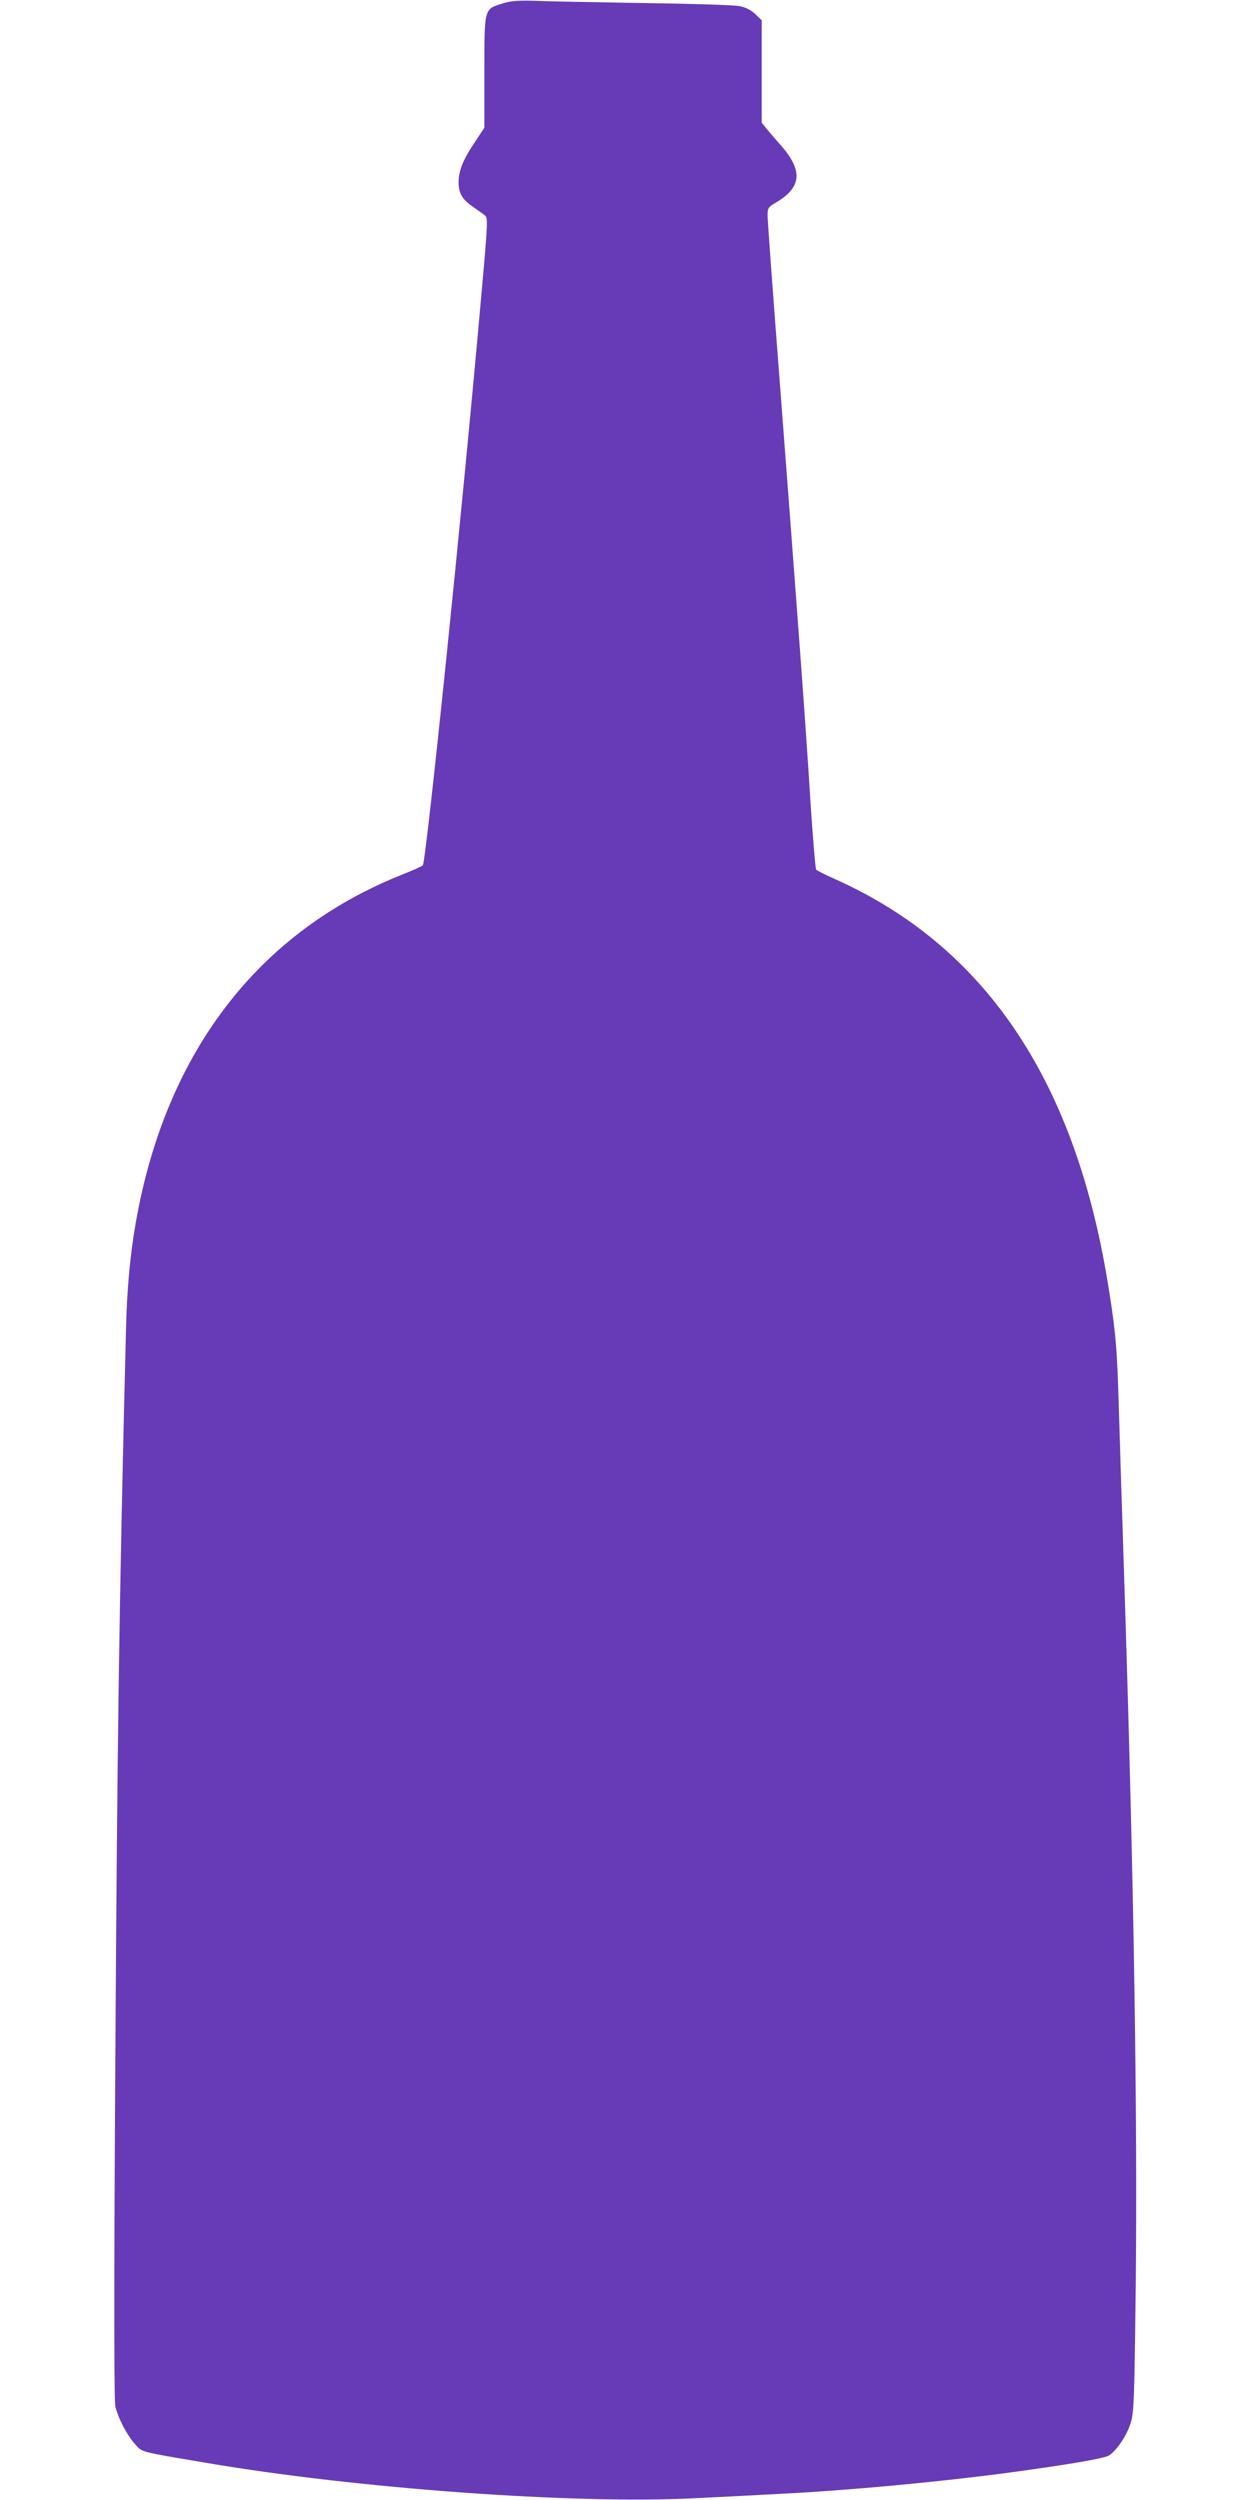 <?xml version="1.0" standalone="no"?>
<!DOCTYPE svg PUBLIC "-//W3C//DTD SVG 20010904//EN"
 "http://www.w3.org/TR/2001/REC-SVG-20010904/DTD/svg10.dtd">
<svg version="1.0" xmlns="http://www.w3.org/2000/svg"
 width="640pt" height="1280pt" viewBox="0 0 640 1280"
 preserveAspectRatio="xMidYMid meet">
<g transform="translate(0,1280) scale(0.1,-0.1)"
fill="#673ab7" stroke="none">
<path d="M2572 12782 c-94 -30 -92 -21 -92 -350 l0 -286 -45 -68 c-63 -92 -87
-152 -87 -210 0 -57 17 -88 75 -128 23 -16 50 -35 59 -42 17 -12 16 -34 -17
-403 -97 -1099 -282 -2895 -300 -2925 -2 -4 -48 -25 -101 -46 -741 -293 -1217
-913 -1369 -1785 -29 -165 -45 -338 -50 -549 -35 -1395 -45 -2105 -55 -3820
-7 -1153 -6 -1666 1 -1694 17 -63 59 -143 98 -187 41 -46 14 -39 368 -99 775
-132 1882 -212 2499 -181 126 6 319 16 429 22 361 18 820 61 1180 109 310 42
490 73 513 88 41 27 91 102 111 166 17 56 19 116 26 706 9 870 -9 2040 -55
3490 -6 173 -14 455 -20 625 -5 171 -12 389 -15 485 -7 216 -18 324 -57 555
-172 1026 -630 1700 -1386 2041 -52 23 -98 46 -103 51 -4 4 -17 159 -29 343
-24 389 -65 940 -155 2120 -36 464 -65 863 -65 886 0 39 3 44 43 67 132 78
139 163 25 293 -24 27 -56 64 -71 82 l-27 34 0 262 0 262 -33 32 c-22 21 -48
34 -82 41 -28 5 -237 12 -465 15 -228 4 -478 8 -555 11 -114 4 -150 1 -193
-13z"/>
</g>
</svg>
